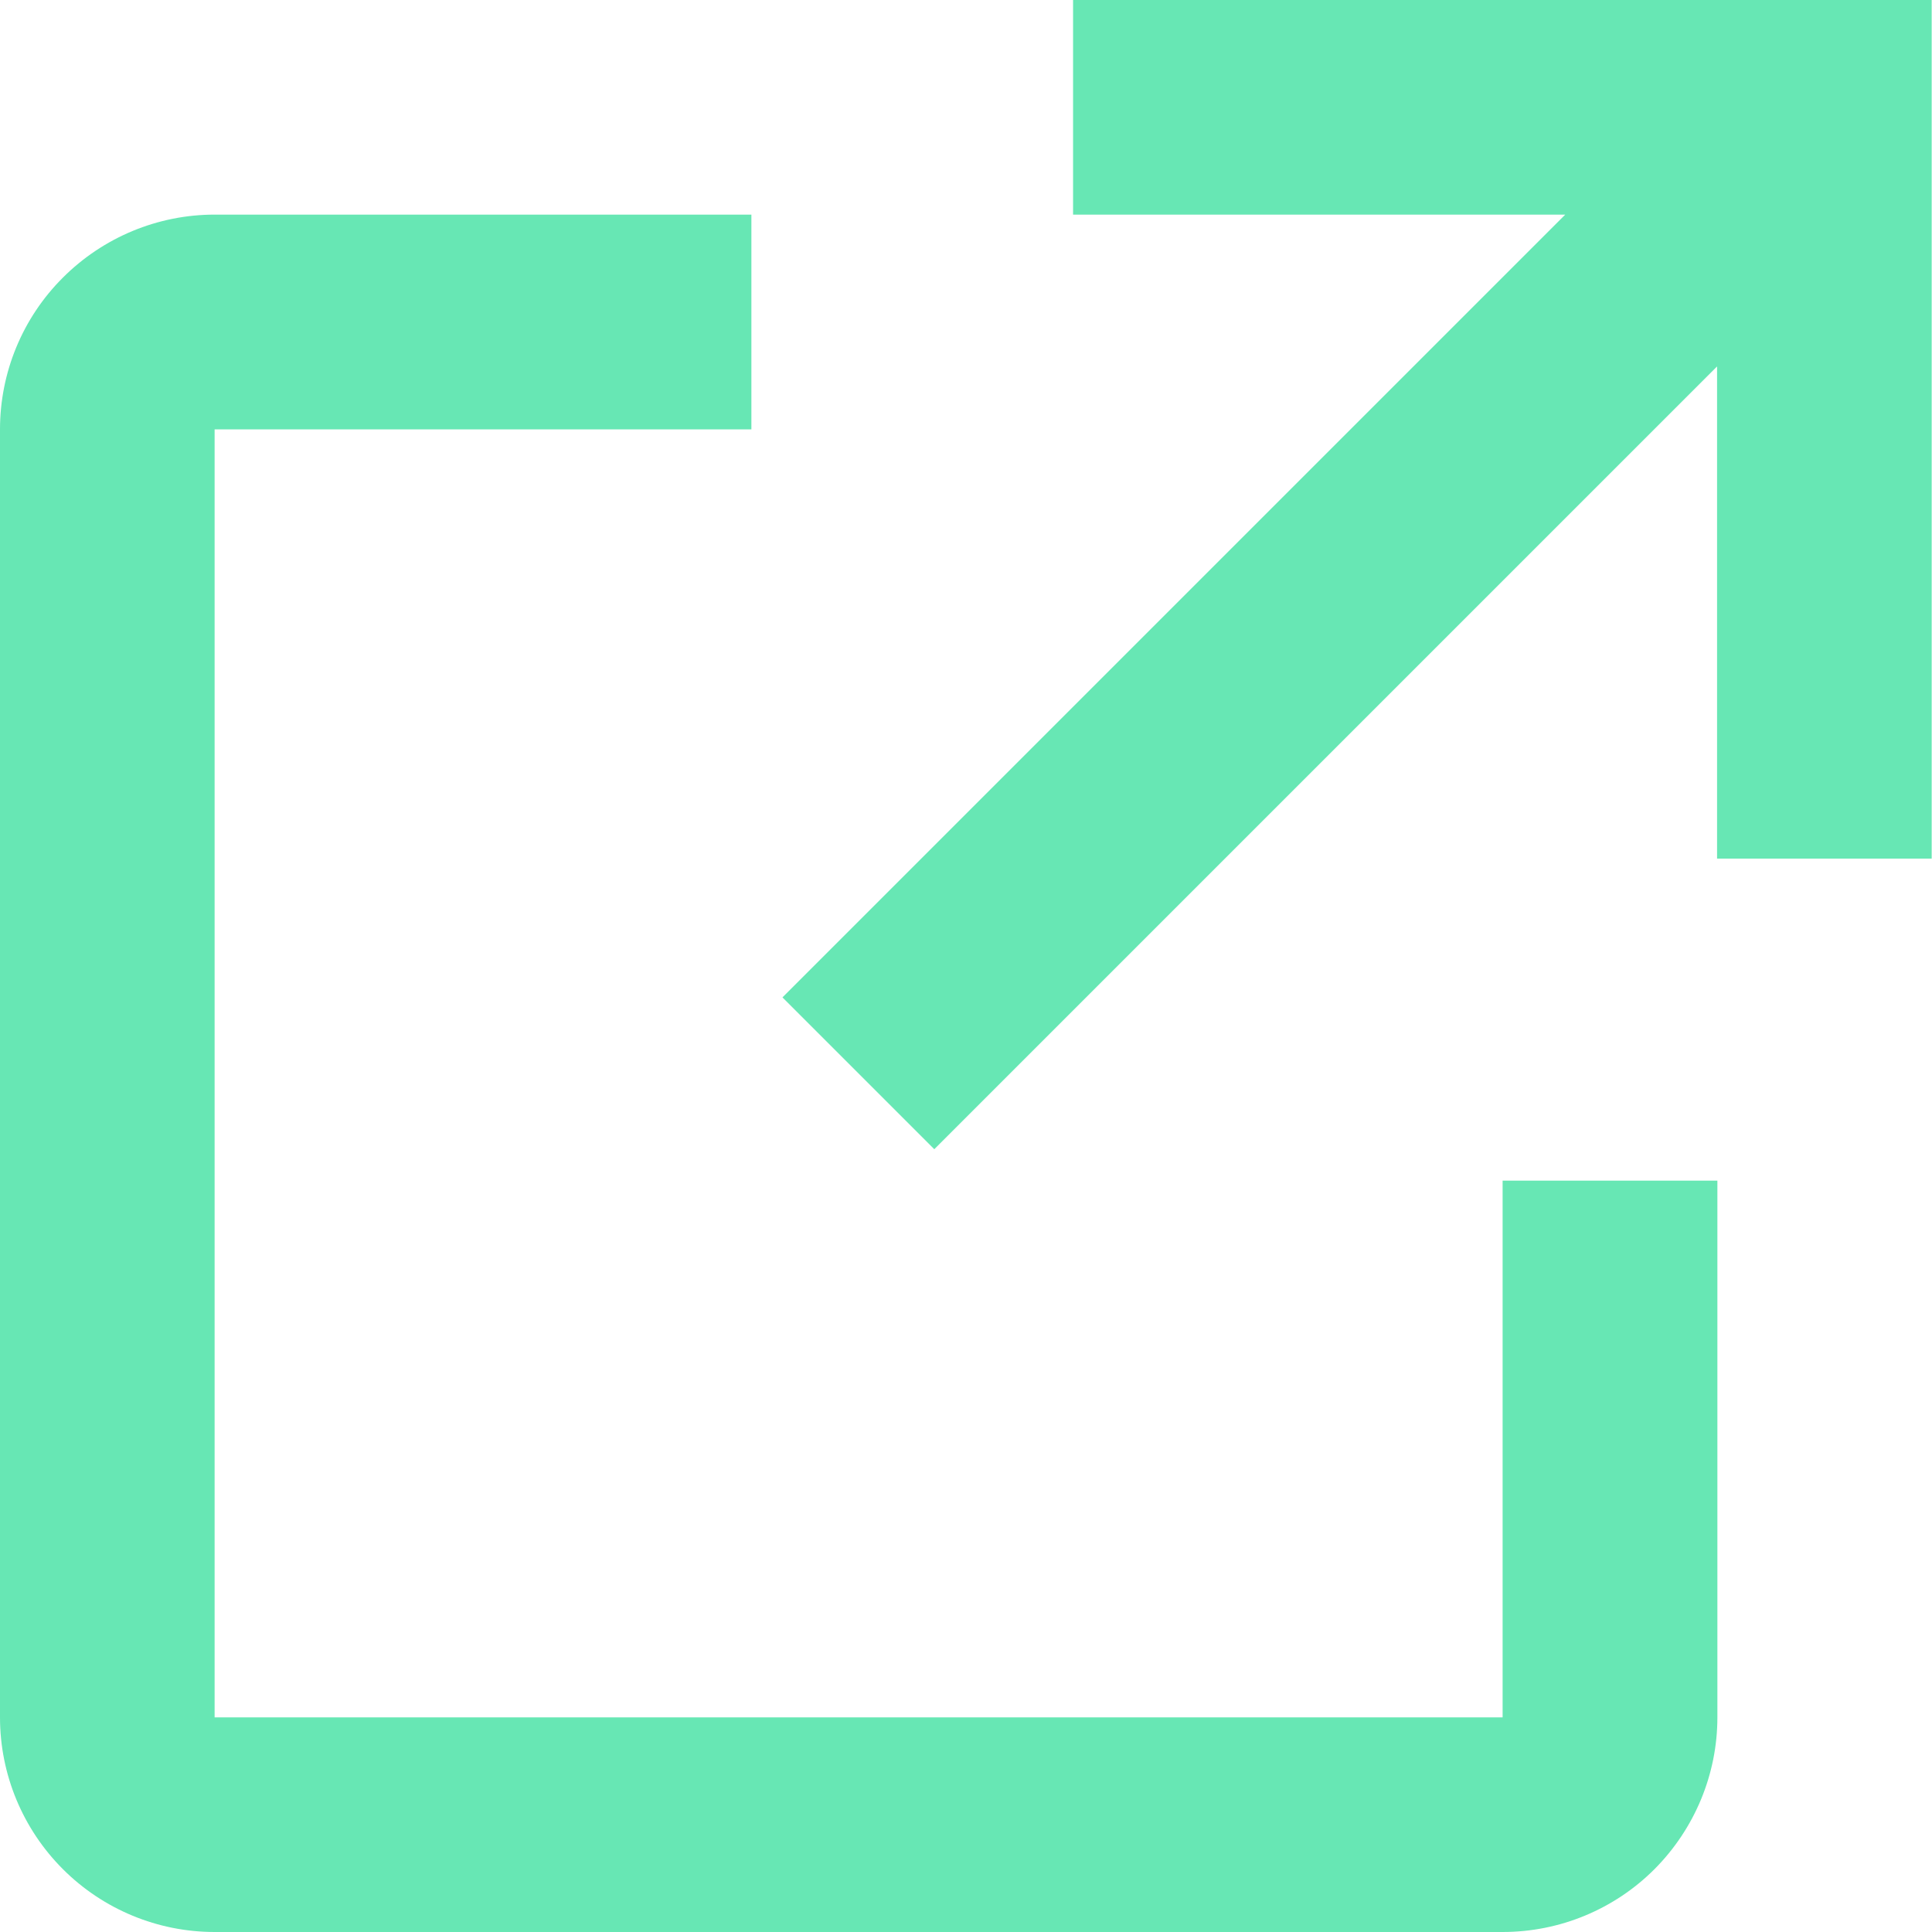 <svg width="12" height="12" viewBox="0 0 12 12" fill="none" xmlns="http://www.w3.org/2000/svg">
<path fill-rule="evenodd" clip-rule="evenodd" d="M10.667 7.333V10.667C10.667 11.02 10.526 11.359 10.276 11.61C10.026 11.86 9.687 12 9.333 12H1.333C0.98 12 0.641 11.86 0.391 11.61C0.14 11.359 0 11.02 0 10.667V2.667C0 2.313 0.14 1.974 0.391 1.724C0.641 1.474 0.98 1.333 1.333 1.333H4.667V2.667H1.333V10.667H9.333V7.333H10.667ZM10.665 2.276L5.803 7.138L4.86 6.195L9.722 1.333H6.665V0H11.998V5.333H10.665V2.276Z" fill="#67E7B4"/>
</svg>
